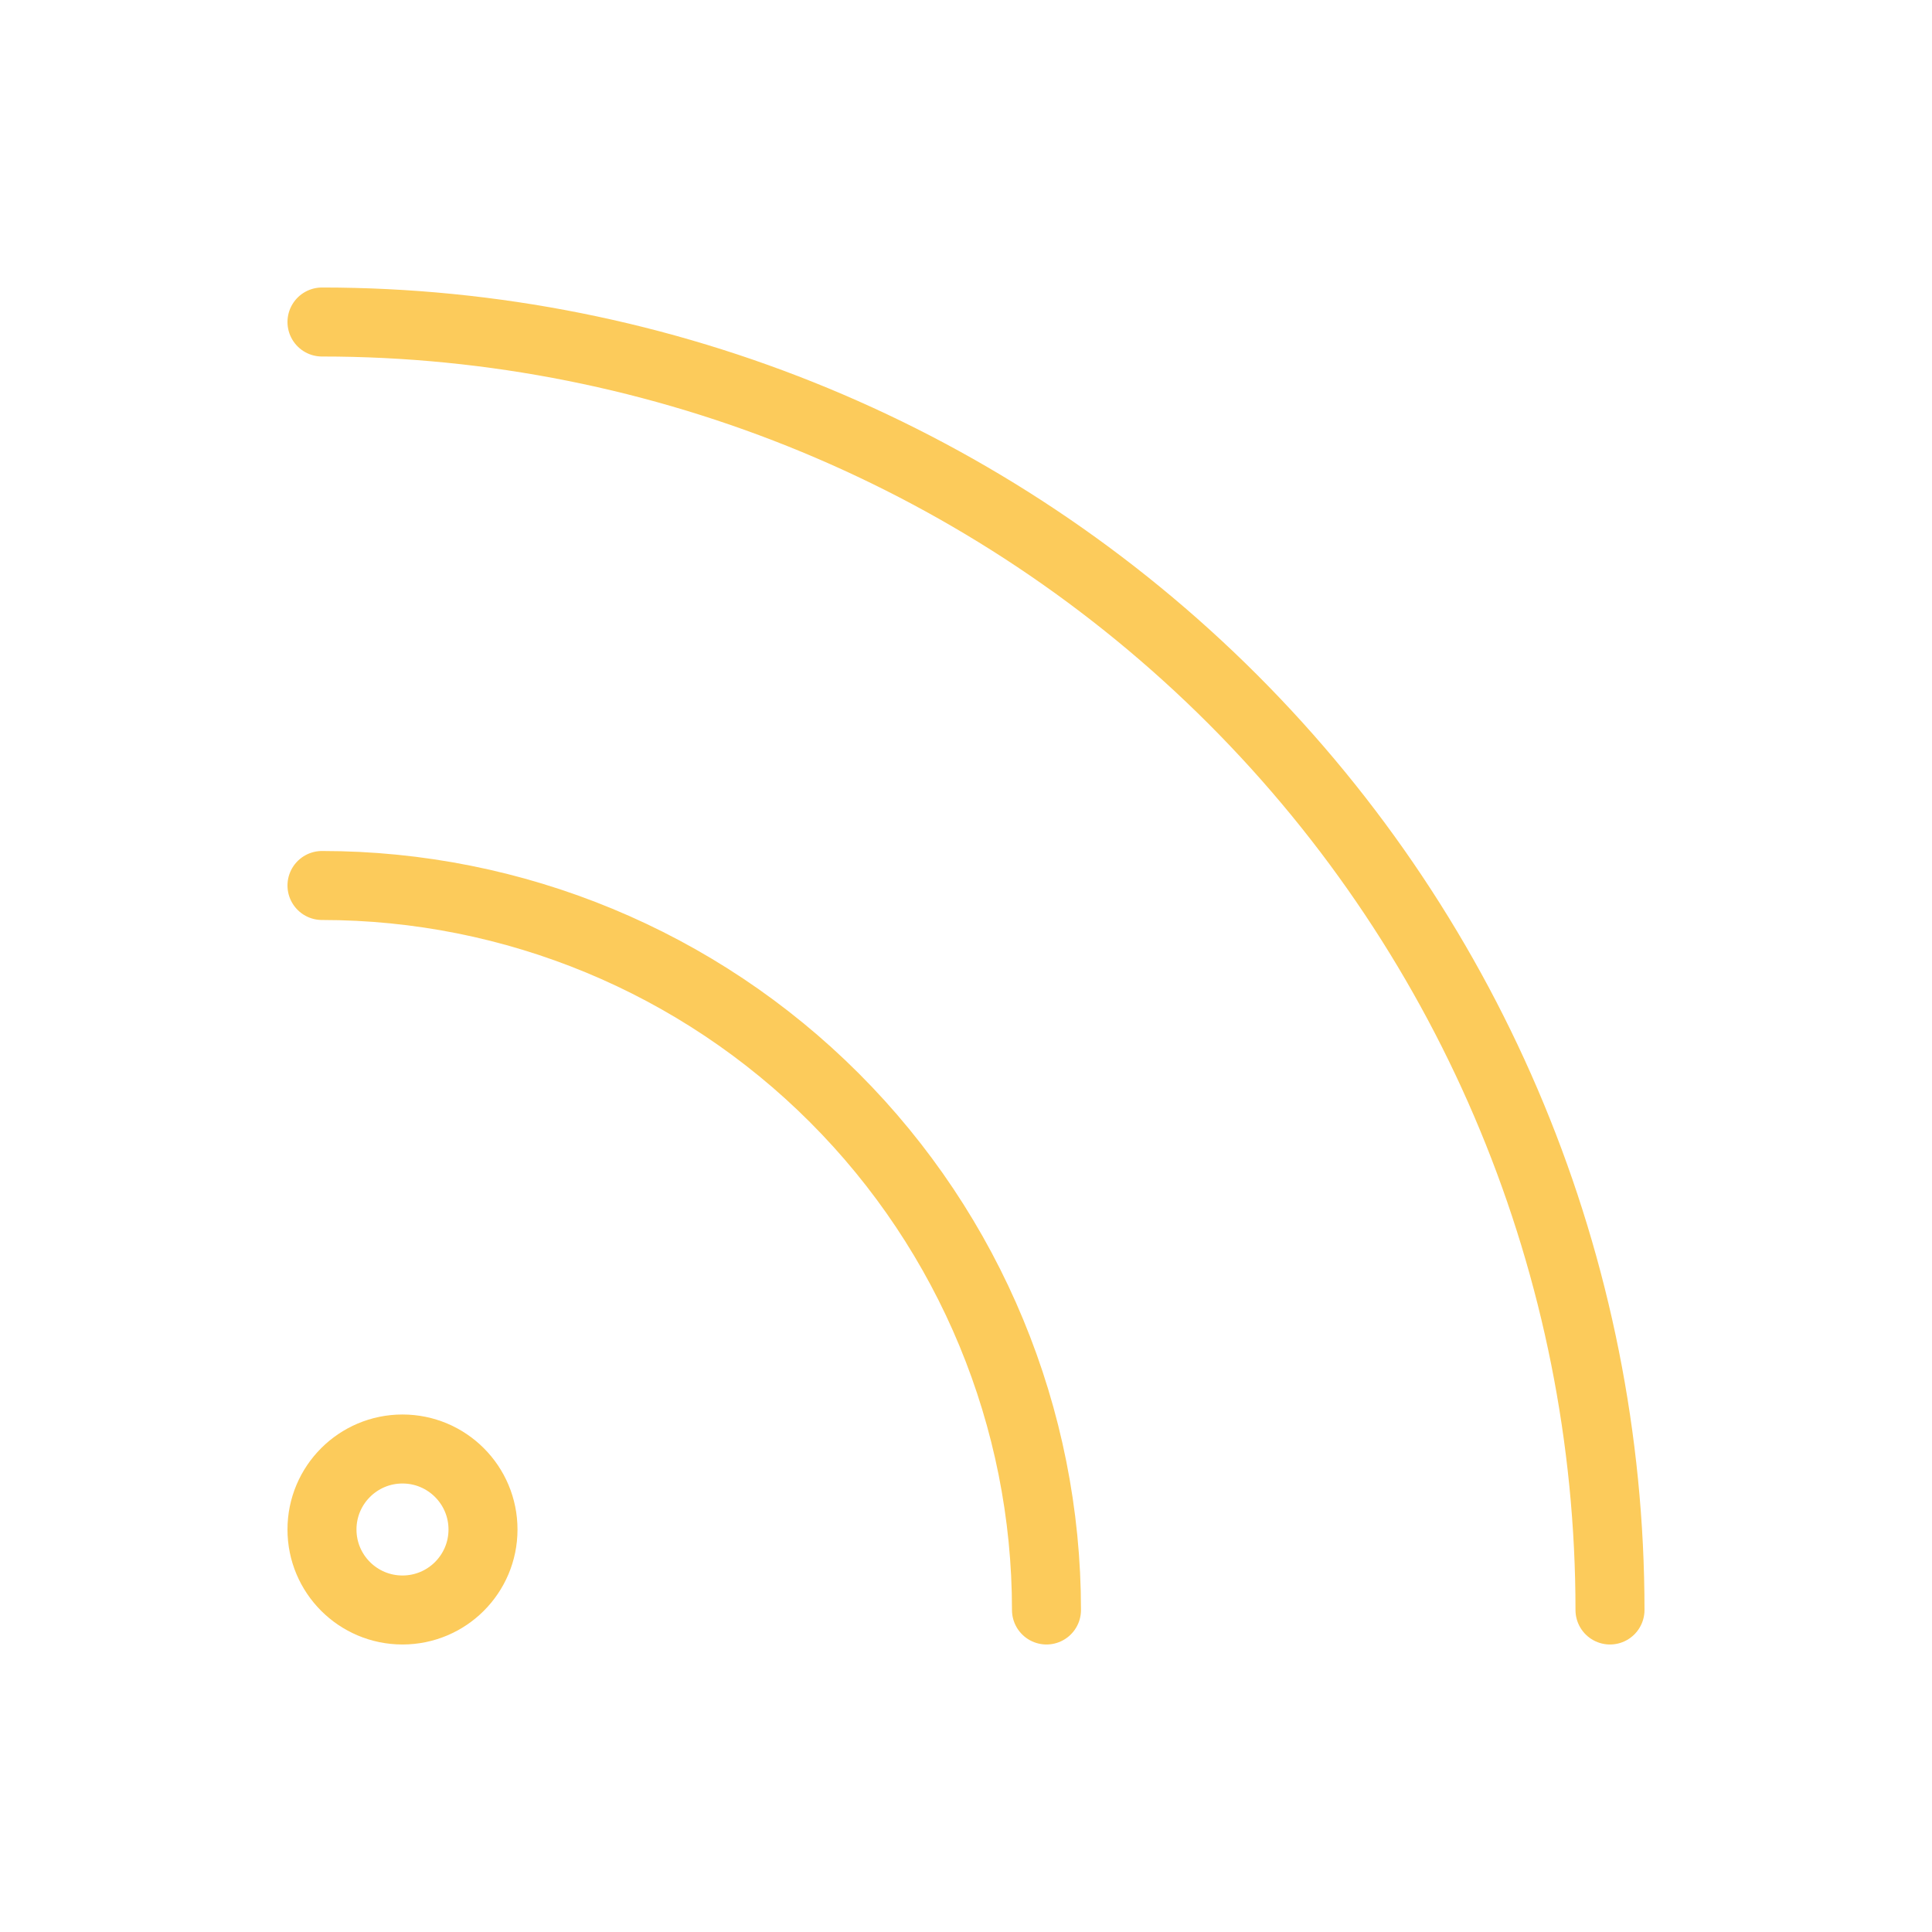 <?xml version="1.0" encoding="UTF-8"?> <svg xmlns="http://www.w3.org/2000/svg" width="70" height="70" viewBox="0 0 70 70" fill="none"> <path d="M11.666 32.083C18.628 32.083 25.305 34.849 30.228 39.772C35.151 44.694 37.916 51.371 37.916 58.333" stroke="#FCCB5B" stroke-width="2.5" stroke-linecap="round" stroke-linejoin="round"></path> <path d="M11.666 11.667C24.043 11.667 35.913 16.583 44.665 25.335C53.416 34.087 58.333 45.957 58.333 58.333" stroke="#FCCB5B" stroke-width="2.5" stroke-linecap="round" stroke-linejoin="round"></path> <path d="M14.583 58.333C16.194 58.333 17.5 57.028 17.5 55.417C17.5 53.806 16.194 52.5 14.583 52.5C12.972 52.5 11.666 53.806 11.666 55.417C11.666 57.028 12.972 58.333 14.583 58.333Z" stroke="#FCCB5B" stroke-width="2.5" stroke-linecap="round" stroke-linejoin="round"></path> </svg> 